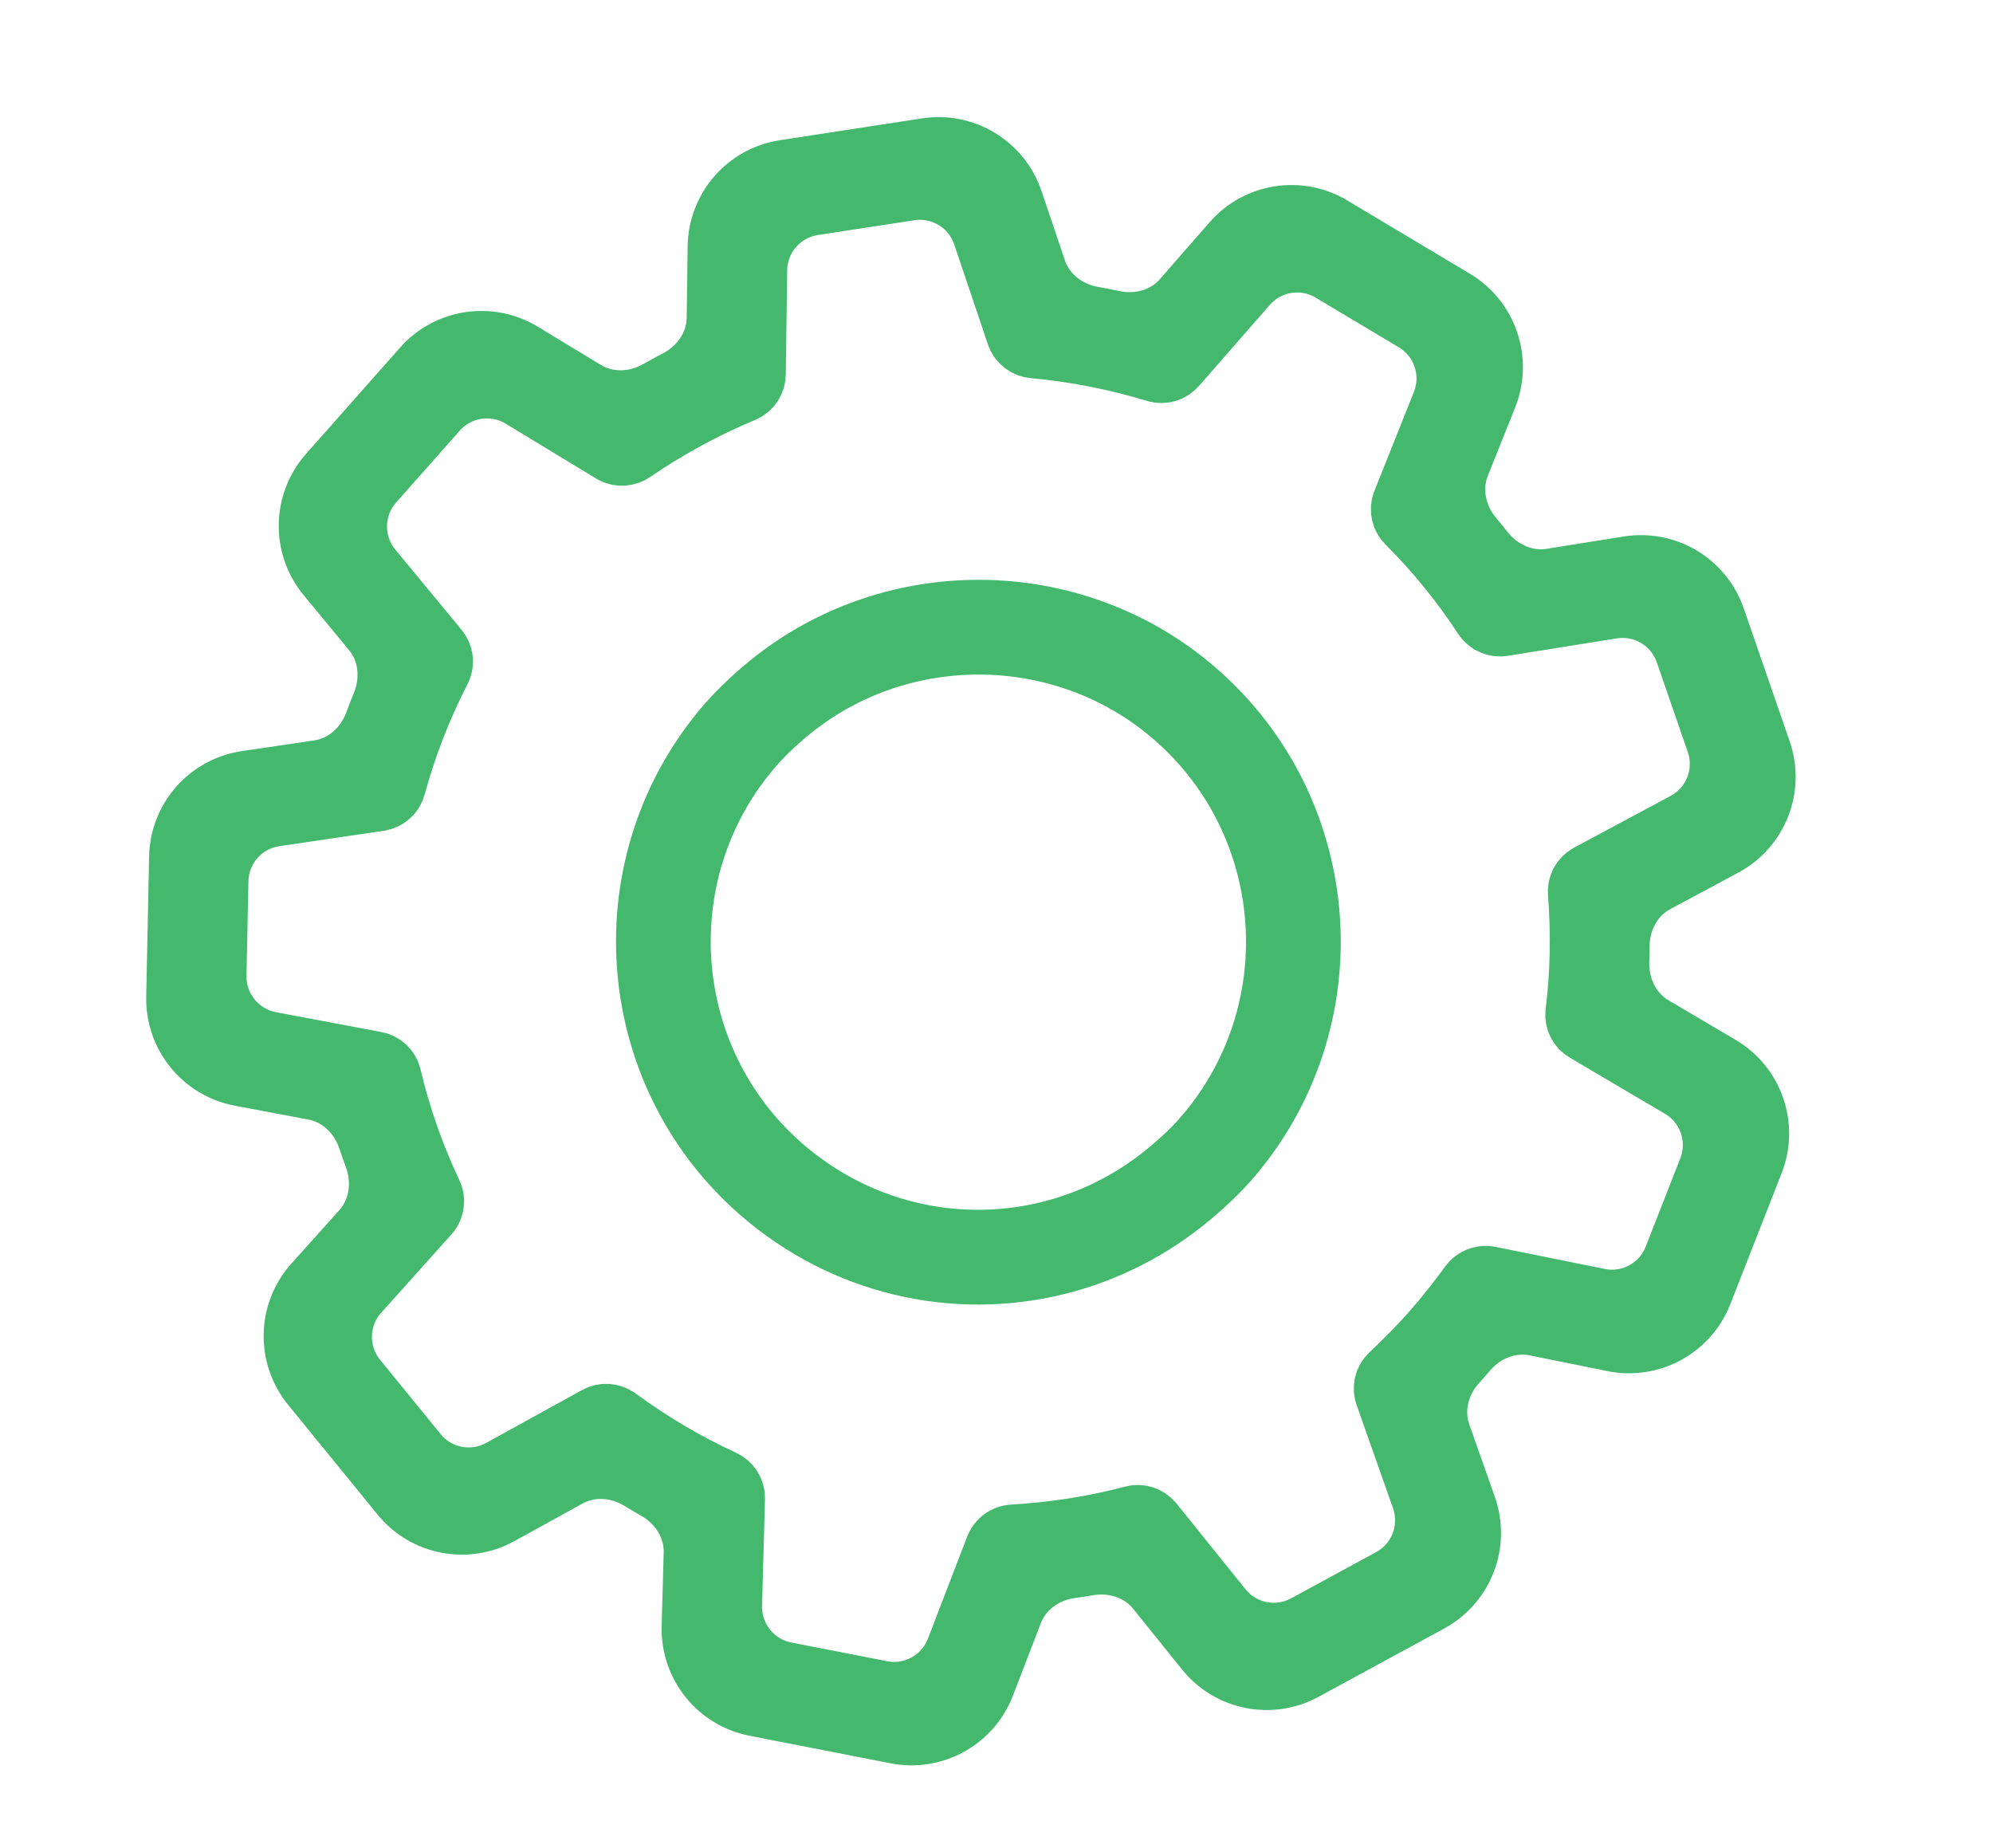 <svg width="55" height="51" viewBox="0 0 55 51" fill="none" xmlns="http://www.w3.org/2000/svg">
<path d="M32.927 19.209C29.581 16.281 24.512 16.261 21.137 19.165C20.767 19.483 20.476 19.767 20.221 20.057C16.955 23.795 17.335 29.494 21.07 32.761C23.351 34.754 26.343 35.418 29.101 34.746C30.421 34.425 31.688 33.796 32.795 32.861C33.2 32.518 33.513 32.216 33.779 31.913C37.046 28.173 36.665 22.474 32.927 19.209L32.927 19.209ZM33.316 31.509C33.071 31.788 32.779 32.069 32.397 32.393C29.211 35.083 24.616 35.045 21.474 32.299C17.994 29.255 17.64 23.945 20.683 20.463C20.918 20.195 21.189 19.931 21.537 19.631C22.56 18.751 23.75 18.159 24.998 17.855C27.585 17.225 30.419 17.832 32.522 19.672C36.005 22.714 36.36 28.024 33.315 31.509L33.316 31.509Z" fill="#44B96D" stroke="#44B96D" stroke-width="2"/>
<path d="M44.523 26.099C44.529 25.316 44.93 24.576 45.62 24.206L47.498 23.2C48.364 22.736 48.764 21.712 48.444 20.784L47.176 17.114C46.859 16.196 45.929 15.639 44.97 15.792L42.835 16.133C42.067 16.256 41.305 15.915 40.823 15.305C40.723 15.178 40.62 15.053 40.517 14.929C40.011 14.324 39.837 13.495 40.129 12.763L40.885 10.871C41.248 9.958 40.896 8.917 40.053 8.413L36.666 6.389C35.837 5.893 34.771 6.062 34.135 6.79L32.761 8.362C32.25 8.947 31.448 9.173 30.688 9.011C30.499 8.971 30.309 8.934 30.119 8.9C29.35 8.762 28.69 8.245 28.44 7.504L27.795 5.592C27.485 4.672 26.557 4.107 25.597 4.255L21.674 4.857C20.708 5.005 19.991 5.829 19.977 6.806L19.95 8.782C19.939 9.569 19.463 10.268 18.765 10.633C18.587 10.726 18.411 10.822 18.236 10.921C17.561 11.303 16.73 11.33 16.066 10.927L14.324 9.871C13.497 9.369 12.43 9.531 11.789 10.255L9.195 13.187C8.542 13.924 8.523 15.026 9.15 15.786L10.404 17.305C10.906 17.913 10.994 18.756 10.696 19.487C10.626 19.66 10.558 19.834 10.493 20.01C10.221 20.746 9.593 21.308 8.816 21.422L6.822 21.716C5.856 21.858 5.134 22.677 5.114 23.654L5.035 27.523C5.015 28.5 5.704 29.348 6.664 29.529L8.697 29.912C9.464 30.056 10.067 30.637 10.313 31.378C10.369 31.544 10.426 31.71 10.487 31.874C10.761 32.621 10.641 33.468 10.11 34.061L8.787 35.535C8.129 36.268 8.103 37.371 8.726 38.134L11.196 41.165C11.806 41.914 12.865 42.119 13.712 41.652L15.598 40.613C16.272 40.241 17.095 40.298 17.751 40.7C17.899 40.79 18.049 40.879 18.199 40.965C18.885 41.357 19.337 42.078 19.315 42.868L19.259 44.899C19.232 45.876 19.916 46.73 20.875 46.917L24.77 47.678C25.723 47.864 26.672 47.339 27.02 46.433L27.79 44.432C28.068 43.709 28.74 43.221 29.507 43.111C29.674 43.088 29.839 43.062 30.003 43.034C30.77 42.903 31.563 43.162 32.051 43.768L33.398 45.442C34.004 46.195 35.062 46.407 35.911 45.945L39.378 44.06C40.241 43.59 40.636 42.564 40.309 41.637L39.603 39.637C39.342 38.897 39.545 38.079 40.073 37.498C40.112 37.455 40.15 37.412 40.188 37.37C40.248 37.302 40.307 37.233 40.367 37.164C40.872 36.574 41.646 36.267 42.408 36.421L44.561 36.856C45.513 37.048 46.465 36.529 46.819 35.625L48.236 32.009C48.594 31.095 48.236 30.055 47.39 29.557L45.538 28.465C44.86 28.065 44.49 27.305 44.515 26.519C44.519 26.38 44.522 26.24 44.523 26.099ZM46.456 29.875C47.302 30.374 47.66 31.413 47.302 32.327L46.346 34.767C45.992 35.671 45.039 36.19 44.088 35.997L41.072 35.388C40.926 35.359 40.777 35.417 40.69 35.537C40.357 35.999 39.996 36.451 39.621 36.877C39.264 37.276 38.88 37.669 38.478 38.046C38.37 38.147 38.332 38.302 38.382 38.442L39.385 41.286C39.712 42.213 39.318 43.24 38.455 43.709L36.106 44.986C35.257 45.448 34.199 45.236 33.593 44.483L31.692 42.121C31.598 42.004 31.444 41.953 31.299 41.991C30.22 42.28 29.095 42.45 27.956 42.518C27.807 42.527 27.677 42.622 27.624 42.761L26.54 45.579C26.191 46.485 25.242 47.01 24.29 46.823L21.646 46.307C20.687 46.119 20.004 45.266 20.031 44.289L20.111 41.347C20.116 41.197 20.03 41.059 19.893 40.996C18.866 40.524 17.877 39.941 16.954 39.262C16.834 39.174 16.674 39.164 16.545 39.235L13.9 40.693C13.054 41.16 11.995 40.954 11.384 40.205L9.714 38.156C9.092 37.393 9.118 36.29 9.776 35.557L11.713 33.397C11.813 33.286 11.836 33.126 11.773 32.992C11.281 31.955 10.897 30.862 10.633 29.742C10.6 29.599 10.485 29.489 10.341 29.462L7.432 28.914C6.472 28.733 5.783 27.885 5.803 26.908L5.856 24.299C5.876 23.323 6.598 22.503 7.564 22.361L10.447 21.936C10.594 21.914 10.715 21.807 10.754 21.663C11.056 20.55 11.48 19.461 12.012 18.424C12.08 18.292 12.062 18.134 11.969 18.02L10.138 15.802C9.512 15.043 9.531 13.94 10.184 13.203L11.939 11.221C12.58 10.497 13.646 10.335 14.473 10.836L16.967 12.349C17.095 12.426 17.256 12.421 17.379 12.337C18.341 11.677 19.376 11.115 20.453 10.666C20.592 10.609 20.683 10.474 20.685 10.324L20.724 7.446C20.737 6.469 21.455 5.645 22.421 5.497L25.082 5.089C26.043 4.942 26.97 5.506 27.28 6.426L28.21 9.183C28.258 9.325 28.386 9.425 28.535 9.439C29.689 9.544 30.833 9.769 31.938 10.105C32.082 10.149 32.237 10.104 32.336 9.991L34.289 7.756C34.925 7.028 35.991 6.859 36.821 7.355L39.116 8.726C39.959 9.23 40.312 10.271 39.948 11.184L38.858 13.917C38.803 14.054 38.835 14.211 38.939 14.315C39.748 15.125 40.466 16.01 41.077 16.944C41.159 17.068 41.306 17.133 41.453 17.11L44.461 16.629C45.42 16.475 46.35 17.033 46.667 17.951L47.523 20.428C47.843 21.356 47.443 22.379 46.578 22.843L43.911 24.273C43.781 24.343 43.705 24.482 43.717 24.629C43.805 25.764 43.782 26.884 43.647 27.958C43.629 28.105 43.699 28.248 43.827 28.323L46.456 29.875Z" fill="#44B96D" stroke="#44B96D" stroke-width="2"/>
</svg>
